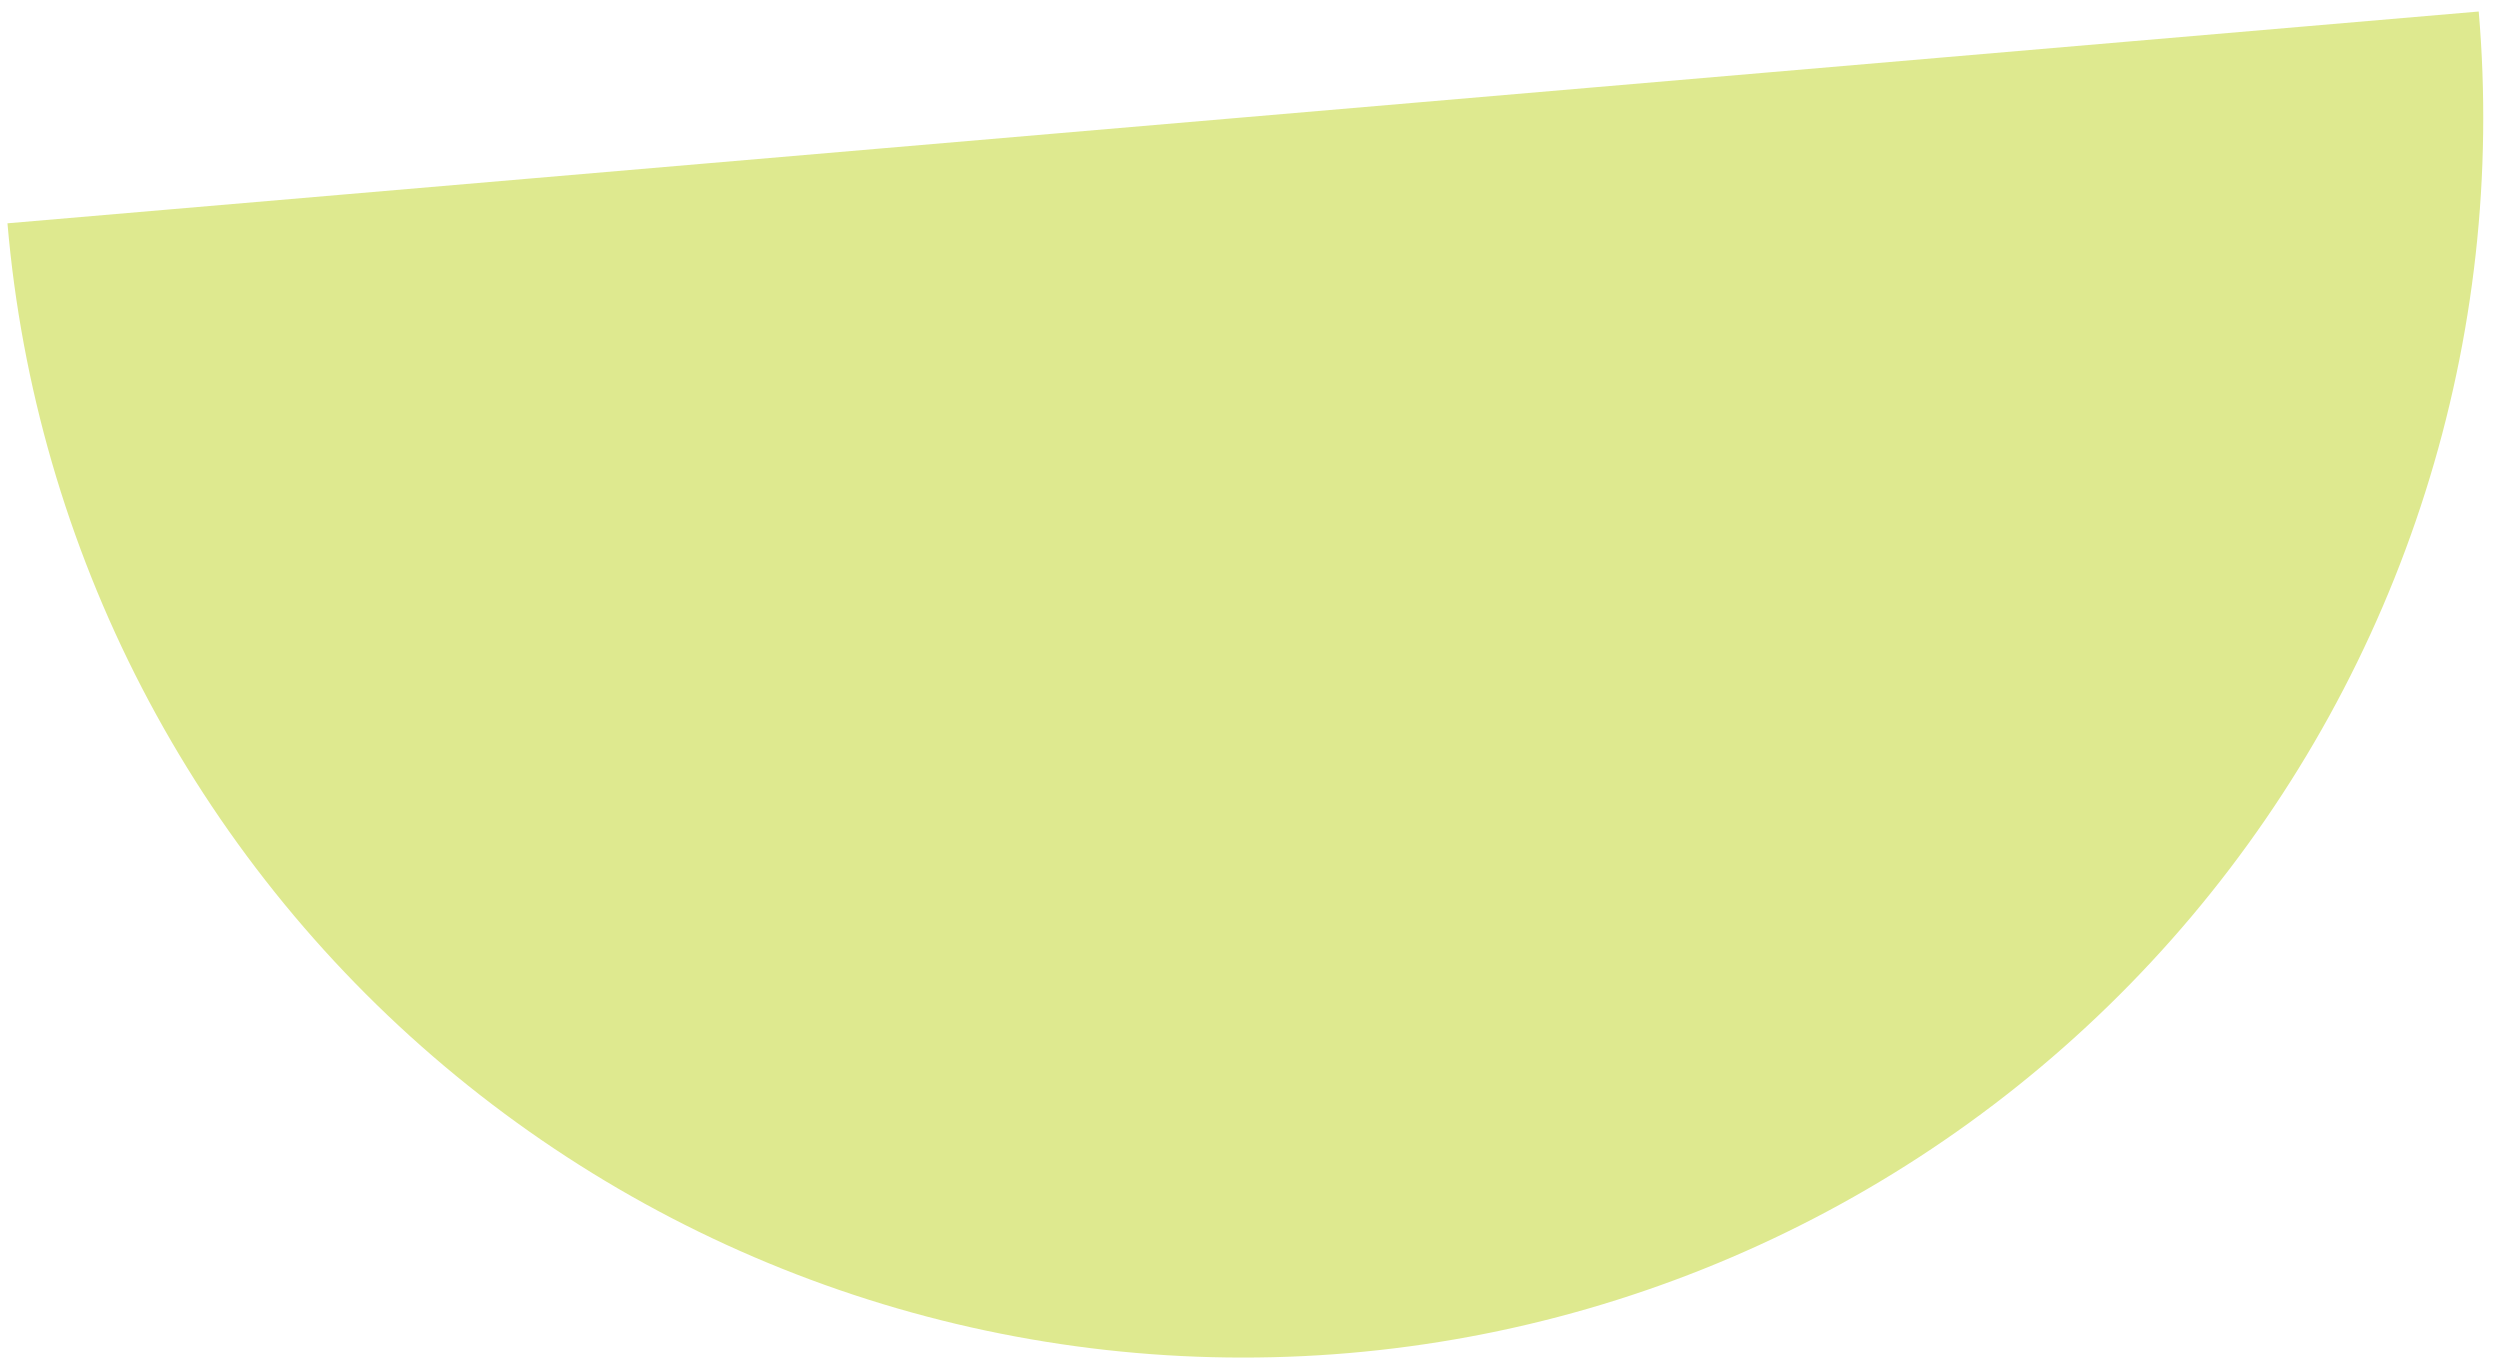 <?xml version="1.0" encoding="UTF-8"?> <svg xmlns="http://www.w3.org/2000/svg" width="127" height="69" viewBox="0 0 127 69" fill="none"> <path d="M125.919 0.585C126.626 8.828 125.702 17.13 123.2 25.016C120.698 32.902 116.667 40.218 111.338 46.546C106.009 52.874 99.486 58.091 92.14 61.898C84.795 65.705 76.772 68.028 68.529 68.735C60.286 69.441 51.984 68.517 44.098 66.015C36.212 63.513 28.896 59.483 22.568 54.154C16.24 48.824 11.023 42.301 7.216 34.956C3.409 27.61 1.086 19.587 0.379 11.344L63.149 5.965L125.919 0.585Z" fill="#DEE98F"></path> </svg> 